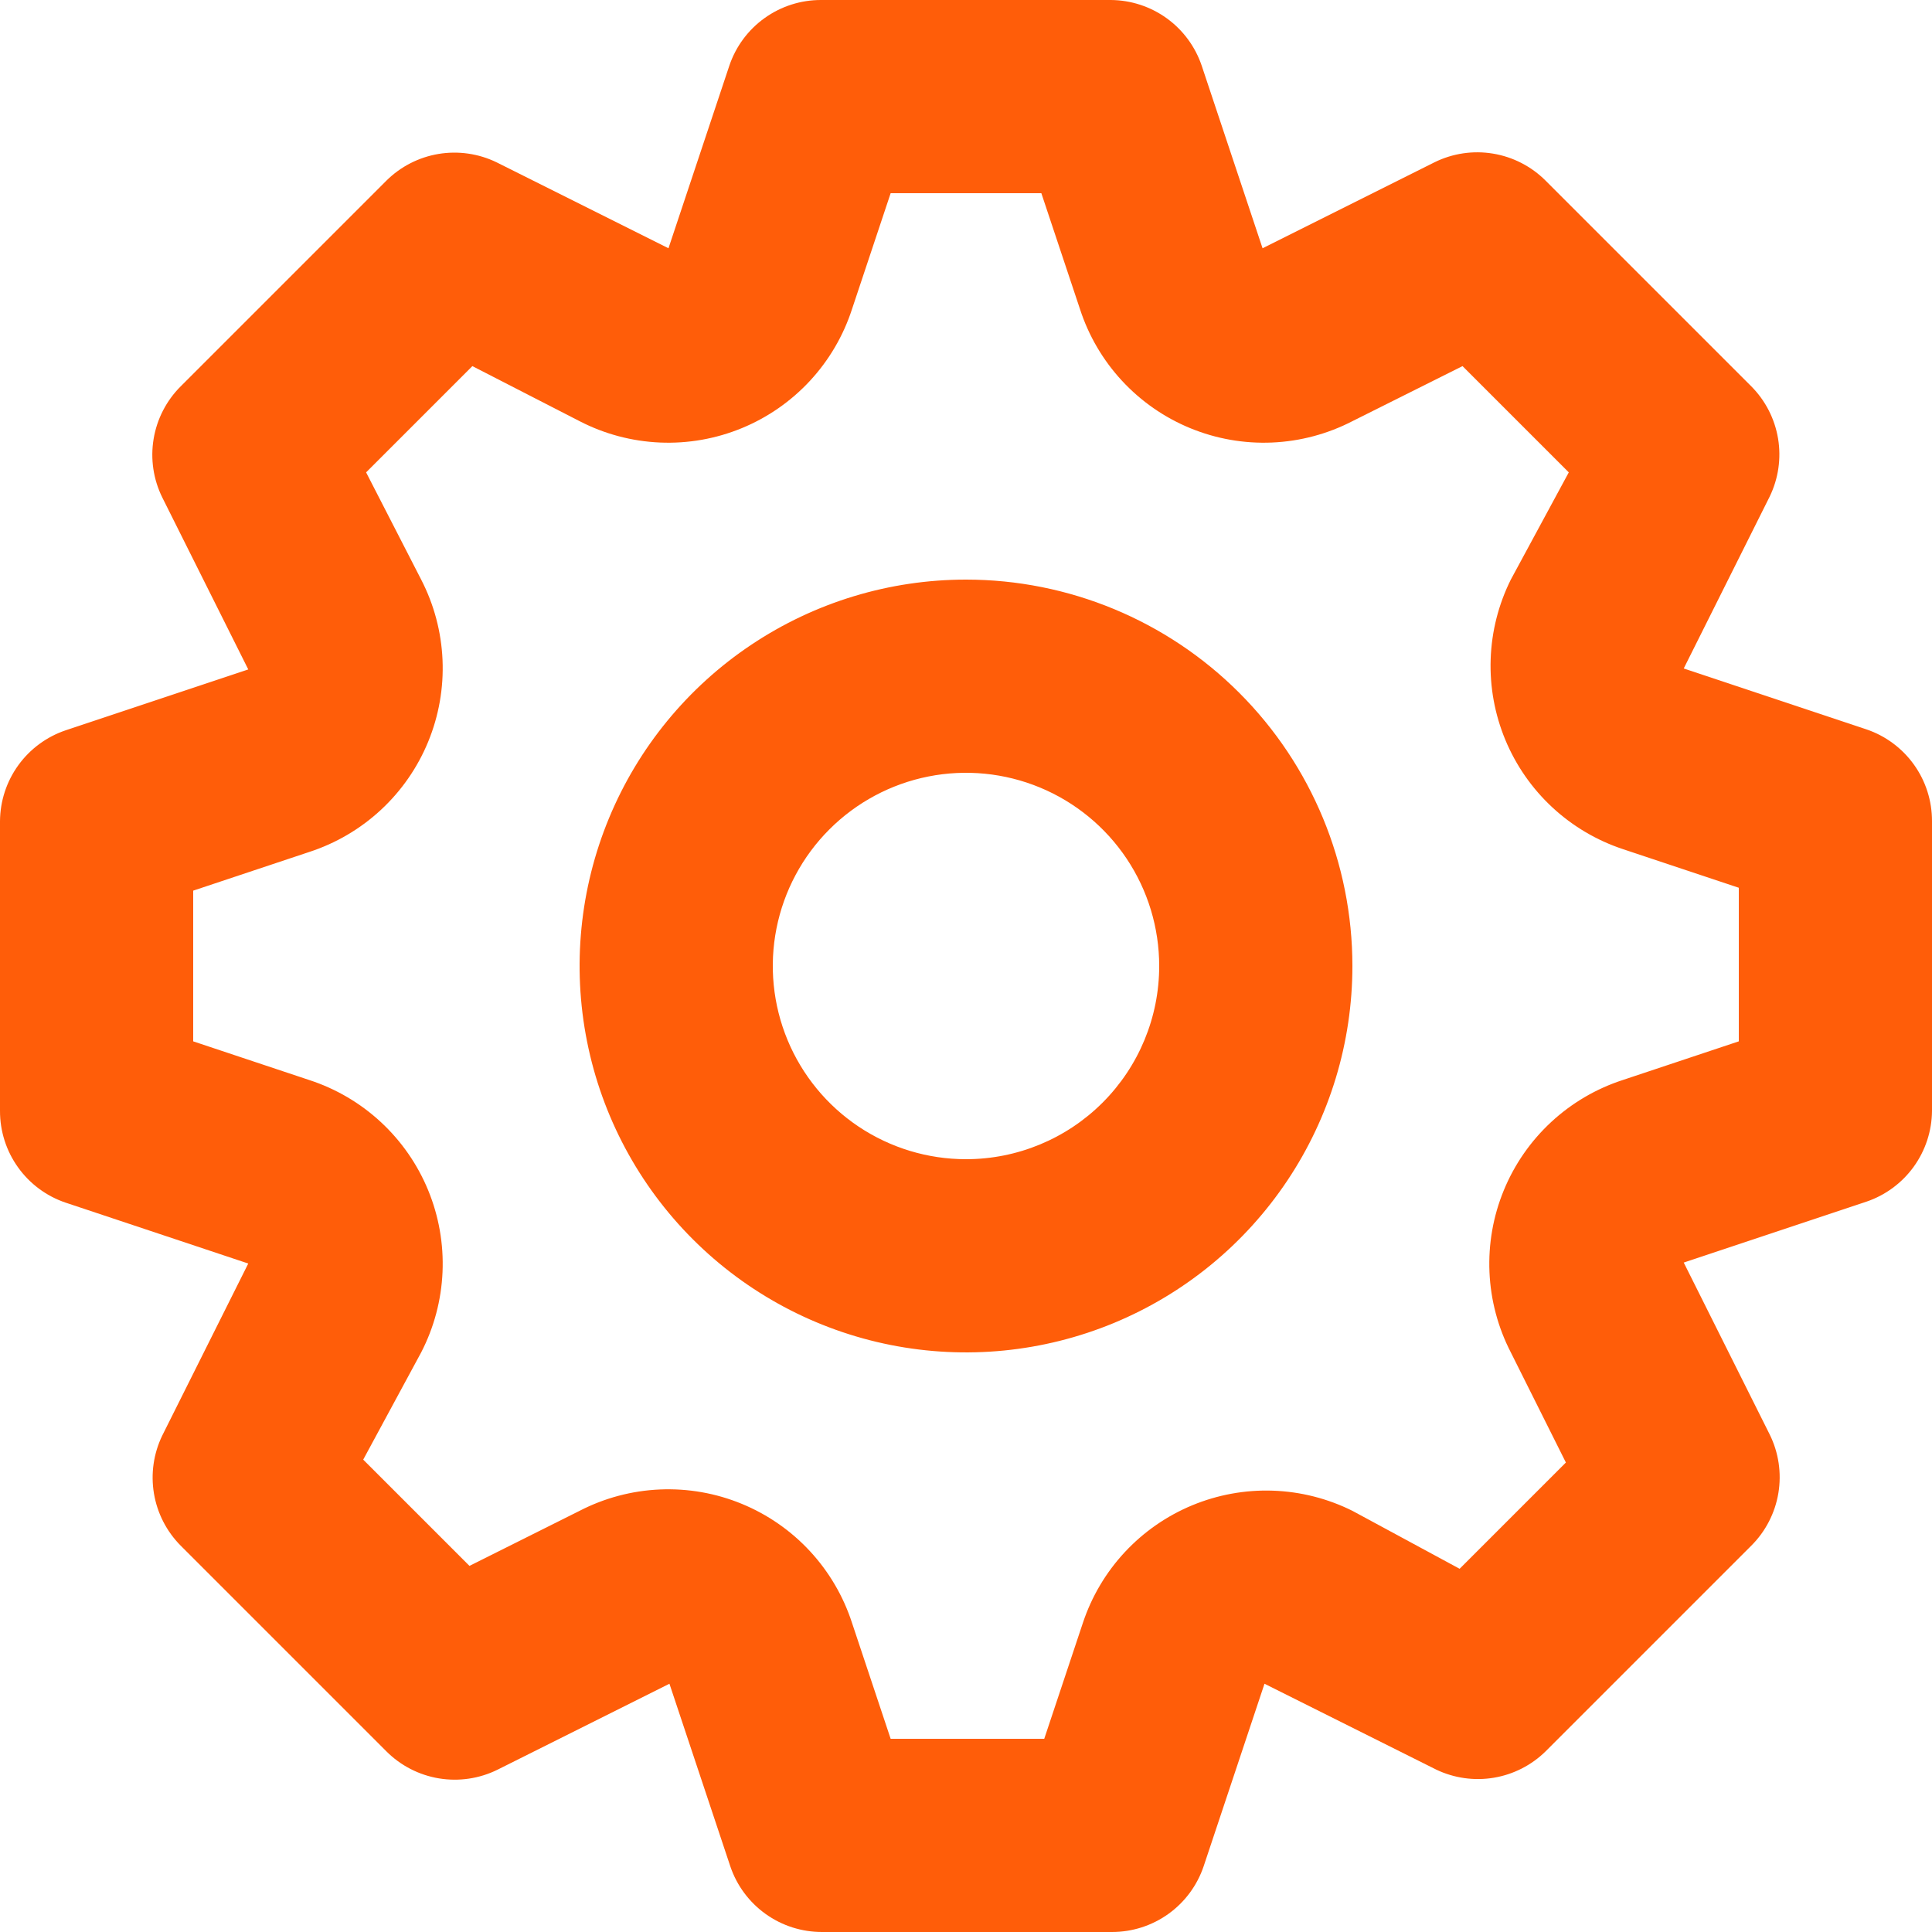 <?xml version="1.0" encoding="UTF-8"?> <svg xmlns="http://www.w3.org/2000/svg" width="134" height="134" viewBox="0 0 134 134" fill="none"> <path d="M129.444 50.585L116.781 46.364L122.744 34.438C123.348 33.19 123.551 31.785 123.323 30.416C123.095 29.048 122.448 27.785 121.471 26.8L107.2 12.529C106.21 11.538 104.934 10.882 103.552 10.654C102.17 10.425 100.751 10.636 99.495 11.256L87.569 17.219L83.348 4.556C82.902 3.236 82.056 2.088 80.927 1.271C79.798 0.455 78.443 0.01 77.05 2.23347e-05H56.95C55.545 -0.004 54.175 0.434 53.033 1.252C51.891 2.069 51.034 3.225 50.585 4.556L46.364 17.219L34.438 11.256C33.19 10.652 31.785 10.449 30.416 10.677C29.048 10.905 27.785 11.552 26.8 12.529L12.529 26.8C11.538 27.79 10.882 29.066 10.654 30.448C10.425 31.83 10.636 33.249 11.256 34.505L17.219 46.431L4.556 50.652C3.236 51.098 2.088 51.944 1.271 53.073C0.455 54.202 0.01 55.557 2.23347e-05 56.95V77.05C-0.004 78.454 0.434 79.825 1.252 80.967C2.069 82.109 3.225 82.966 4.556 83.415L17.219 87.636L11.256 99.562C10.652 100.81 10.449 102.215 10.677 103.583C10.905 104.952 11.552 106.215 12.529 107.2L26.8 121.471C27.79 122.462 29.066 123.118 30.448 123.346C31.83 123.574 33.249 123.364 34.505 122.744L46.431 116.781L50.652 129.444C51.101 130.775 51.958 131.93 53.1 132.748C54.242 133.566 55.612 134.003 57.017 134H77.117C78.522 134.003 79.892 133.566 81.034 132.748C82.176 131.93 83.032 130.775 83.482 129.444L87.703 116.781L99.629 122.744C100.869 123.333 102.261 123.527 103.615 123.299C104.969 123.072 106.22 122.433 107.2 121.471L121.471 107.2C122.462 106.21 123.118 104.934 123.346 103.552C123.574 102.17 123.364 100.751 122.744 99.495L116.781 87.569L129.444 83.348C130.764 82.902 131.912 82.056 132.729 80.927C133.545 79.798 133.99 78.443 134 77.05V56.95C134.003 55.545 133.566 54.175 132.748 53.033C131.93 51.891 130.775 51.034 129.444 50.585ZM120.6 72.226L112.56 74.906C110.711 75.506 109.015 76.5 107.589 77.821C106.163 79.142 105.041 80.757 104.302 82.555C103.562 84.352 103.223 86.289 103.307 88.231C103.391 90.172 103.896 92.073 104.788 93.8L108.607 101.438L101.237 108.808L93.8 104.788C92.082 103.932 90.2 103.455 88.281 103.39C86.363 103.324 84.453 103.672 82.68 104.409C80.907 105.146 79.314 106.255 78.007 107.661C76.701 109.067 75.712 110.738 75.107 112.56L72.427 120.6H61.774L59.094 112.56C58.494 110.711 57.499 109.015 56.179 107.589C54.858 106.163 53.243 105.041 51.445 104.302C49.648 103.562 47.711 103.223 45.769 103.307C43.827 103.391 41.927 103.896 40.2 104.788L32.562 108.607L25.192 101.237L29.212 93.8C30.104 92.073 30.609 90.172 30.693 88.231C30.777 86.289 30.437 84.352 29.698 82.555C28.959 80.757 27.837 79.142 26.411 77.821C24.985 76.5 23.289 75.506 21.44 74.906L13.4 72.226V61.774L21.44 59.094C23.289 58.494 24.985 57.499 26.411 56.179C27.837 54.858 28.959 53.243 29.698 51.445C30.437 49.648 30.777 47.711 30.693 45.769C30.609 43.827 30.104 41.927 29.212 40.2L25.393 32.763L32.763 25.393L40.2 29.212C41.927 30.104 43.827 30.609 45.769 30.693C47.711 30.777 49.648 30.437 51.445 29.698C53.243 28.959 54.858 27.837 56.179 26.411C57.499 24.985 58.494 23.289 59.094 21.44L61.774 13.4H72.226L74.906 21.44C75.506 23.289 76.5 24.985 77.821 26.411C79.142 27.837 80.757 28.959 82.555 29.698C84.352 30.437 86.289 30.777 88.231 30.693C90.172 30.609 92.073 30.104 93.8 29.212L101.438 25.393L108.808 32.763L104.788 40.2C103.932 41.918 103.455 43.8 103.39 45.719C103.324 47.637 103.672 49.547 104.409 51.32C105.146 53.092 106.255 54.686 107.661 55.992C109.067 57.299 110.738 58.288 112.56 58.893L120.6 61.573V72.226ZM67 40.2C61.699 40.2 56.518 41.772 52.111 44.717C47.703 47.661 44.268 51.847 42.24 56.744C40.212 61.641 39.681 67.03 40.715 72.228C41.749 77.427 44.301 82.202 48.05 85.95C51.797 89.698 56.573 92.251 61.772 93.285C66.97 94.319 72.359 93.788 77.256 91.76C82.153 89.731 86.338 86.296 89.283 81.889C92.228 77.482 93.8 72.3 93.8 67C93.8 59.892 90.976 53.075 85.95 48.05C80.924 43.023 74.108 40.2 67 40.2ZM67 80.4C64.35 80.4 61.759 79.614 59.555 78.142C57.352 76.669 55.634 74.576 54.62 72.128C53.606 69.679 53.34 66.985 53.857 64.386C54.374 61.786 55.651 59.399 57.525 57.525C59.399 55.651 61.786 54.374 64.386 53.857C66.985 53.34 69.679 53.606 72.128 54.62C74.576 55.634 76.669 57.352 78.142 59.555C79.614 61.759 80.4 64.35 80.4 67C80.4 70.554 78.988 73.962 76.475 76.475C73.962 78.988 70.554 80.4 67 80.4Z" fill="#FF5D09"></path> </svg> 